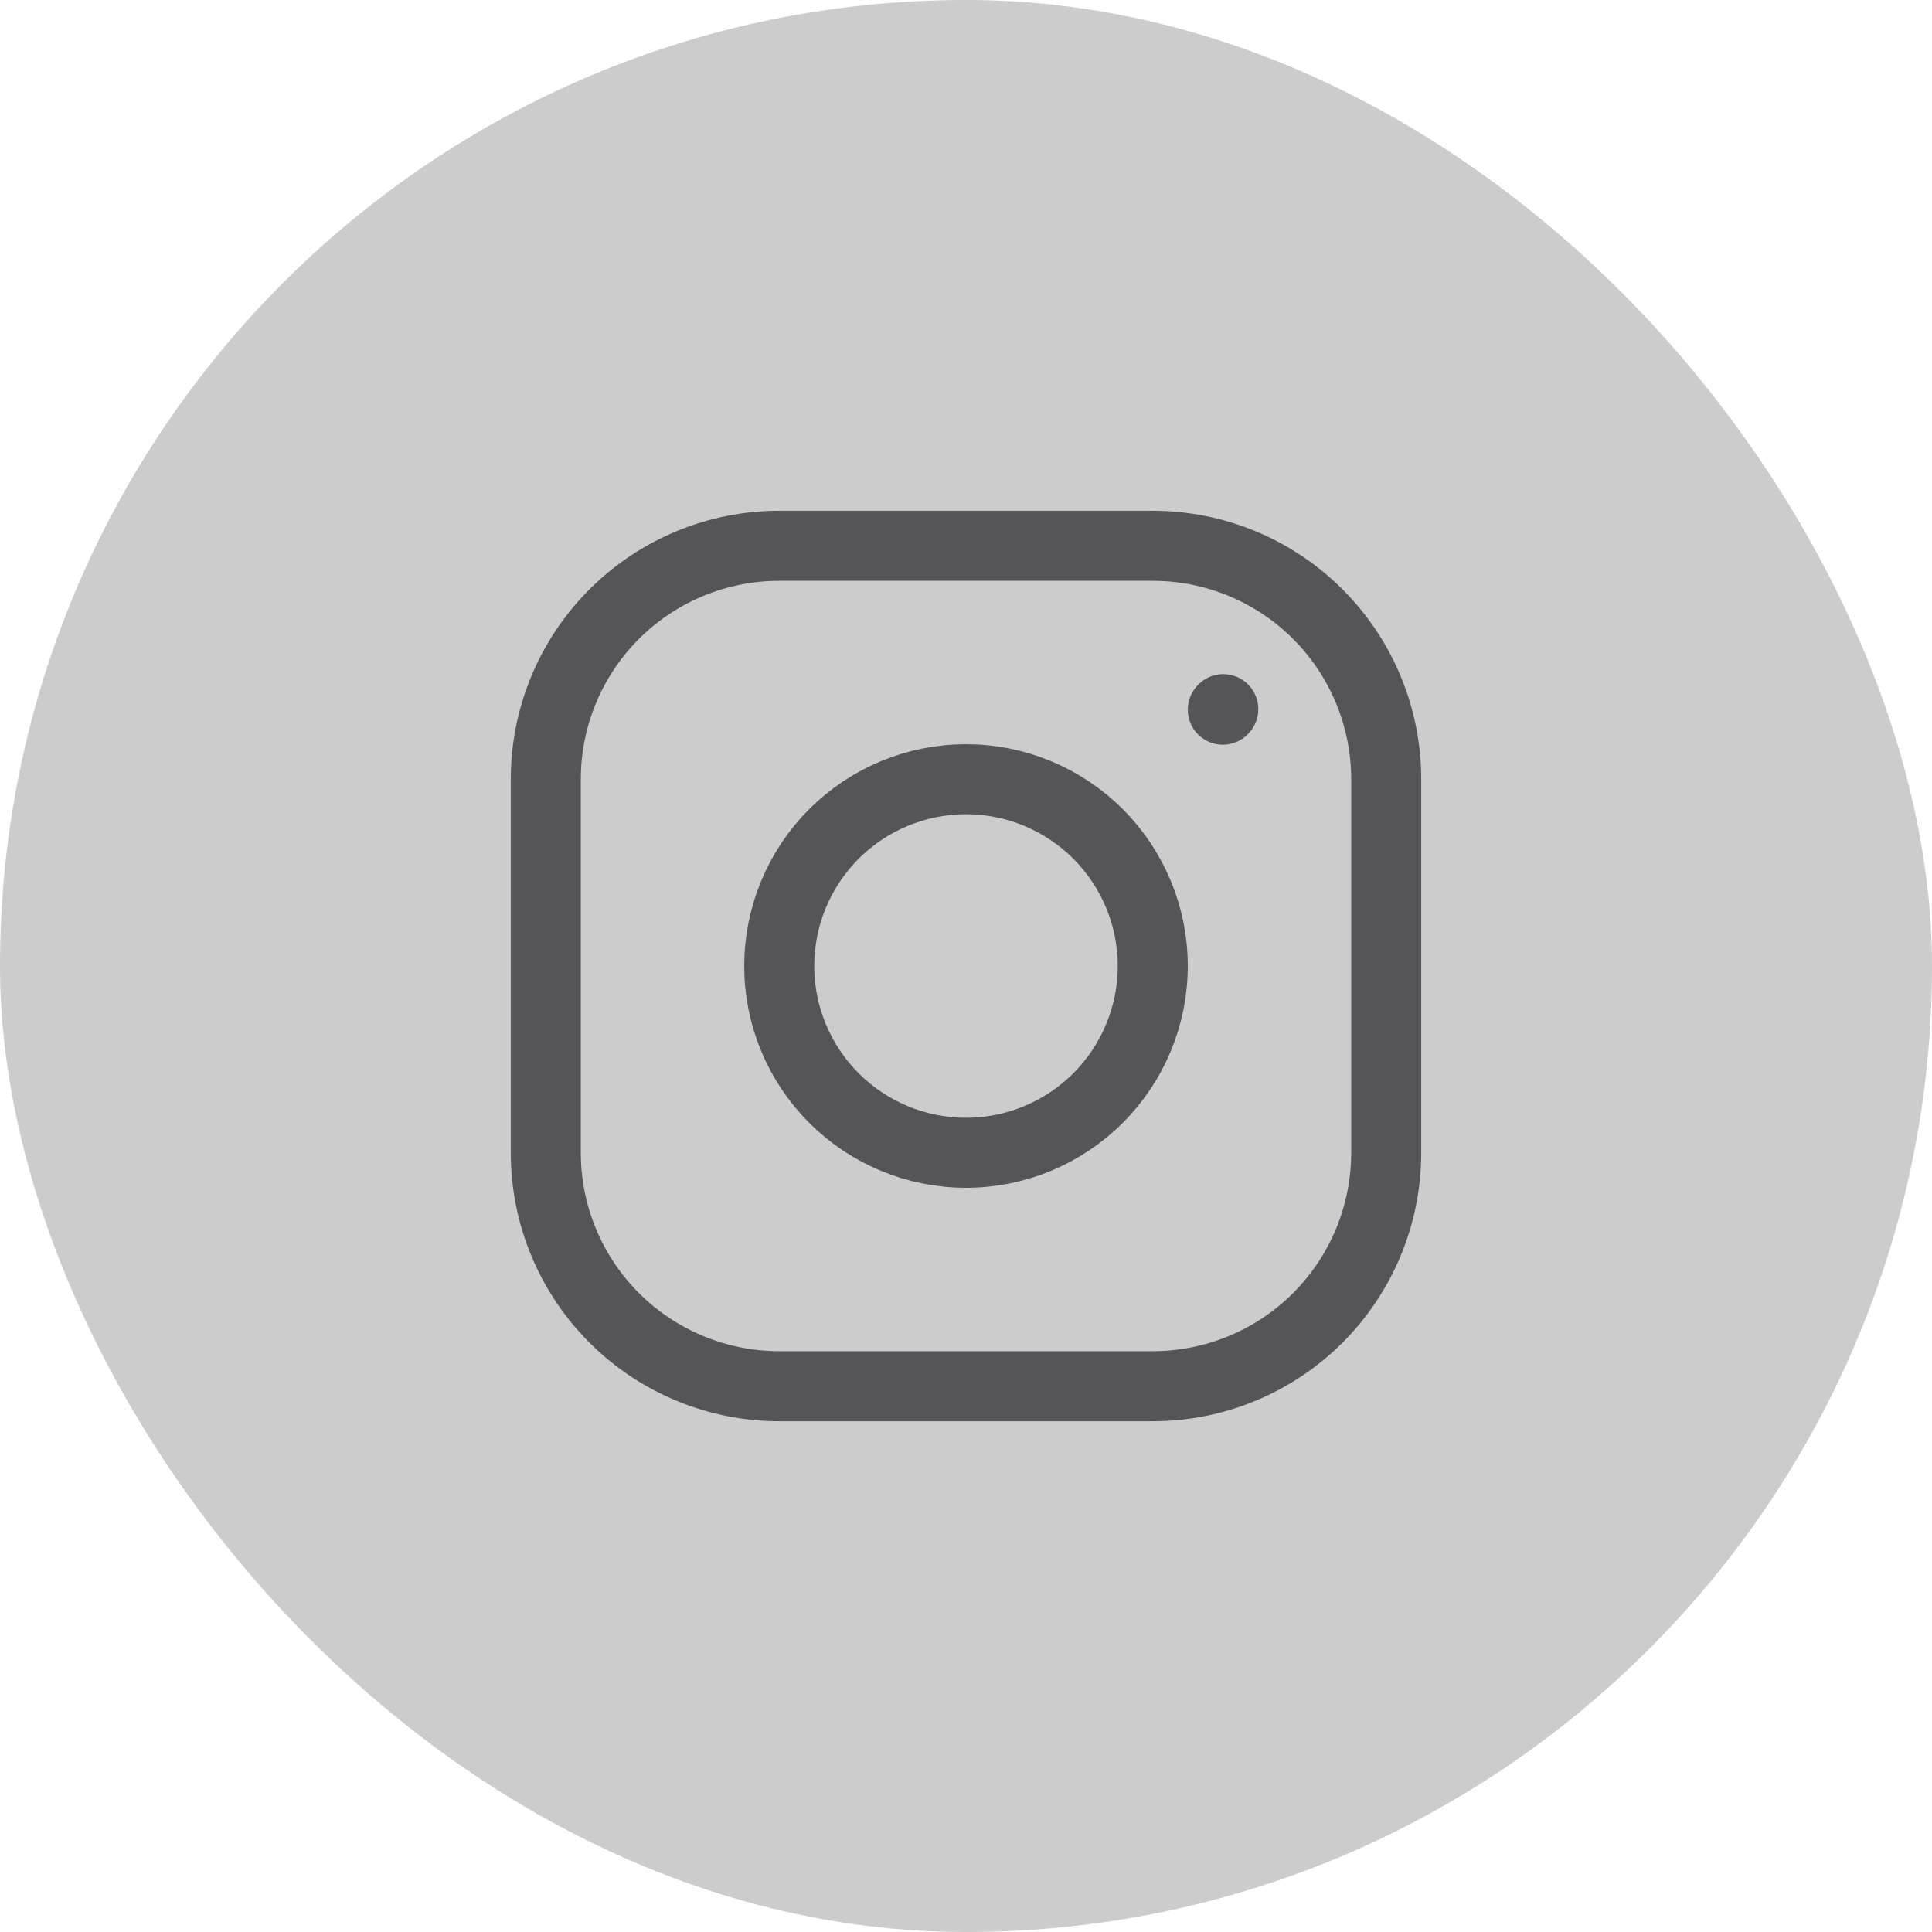 <?xml version="1.0" encoding="UTF-8"?> <svg xmlns="http://www.w3.org/2000/svg" width="100" height="100" viewBox="0 0 100 100" fill="none"><rect width="100" height="100" rx="50" fill="#CDCCCD"></rect><path d="M50 59.667C52.564 59.667 55.023 58.648 56.835 56.835C58.648 55.023 59.667 52.564 59.667 50C59.667 47.436 58.648 44.977 56.835 43.165C55.023 41.352 52.564 40.333 50 40.333C47.436 40.333 44.977 41.352 43.165 43.165C41.352 44.977 40.333 47.436 40.333 50C40.333 52.564 41.352 55.023 43.165 56.835C44.977 58.648 47.436 59.667 50 59.667Z" stroke="#555459" stroke-width="3.625" stroke-linecap="round" stroke-linejoin="round"></path><path d="M28.25 59.667V40.333C28.25 37.129 29.523 34.055 31.789 31.789C34.055 29.523 37.129 28.25 40.333 28.25H59.667C62.871 28.25 65.945 29.523 68.211 31.789C70.477 34.055 71.75 37.129 71.75 40.333V59.667C71.75 62.871 70.477 65.945 68.211 68.211C65.945 70.477 62.871 71.75 59.667 71.75H40.333C37.129 71.75 34.055 70.477 31.789 68.211C29.523 65.945 28.25 62.871 28.25 59.667Z" stroke="#555459" stroke-width="3.625"></path><path d="M63.292 36.733L63.316 36.706" stroke="#555459" stroke-width="3.625" stroke-linecap="round" stroke-linejoin="round"></path></svg> 